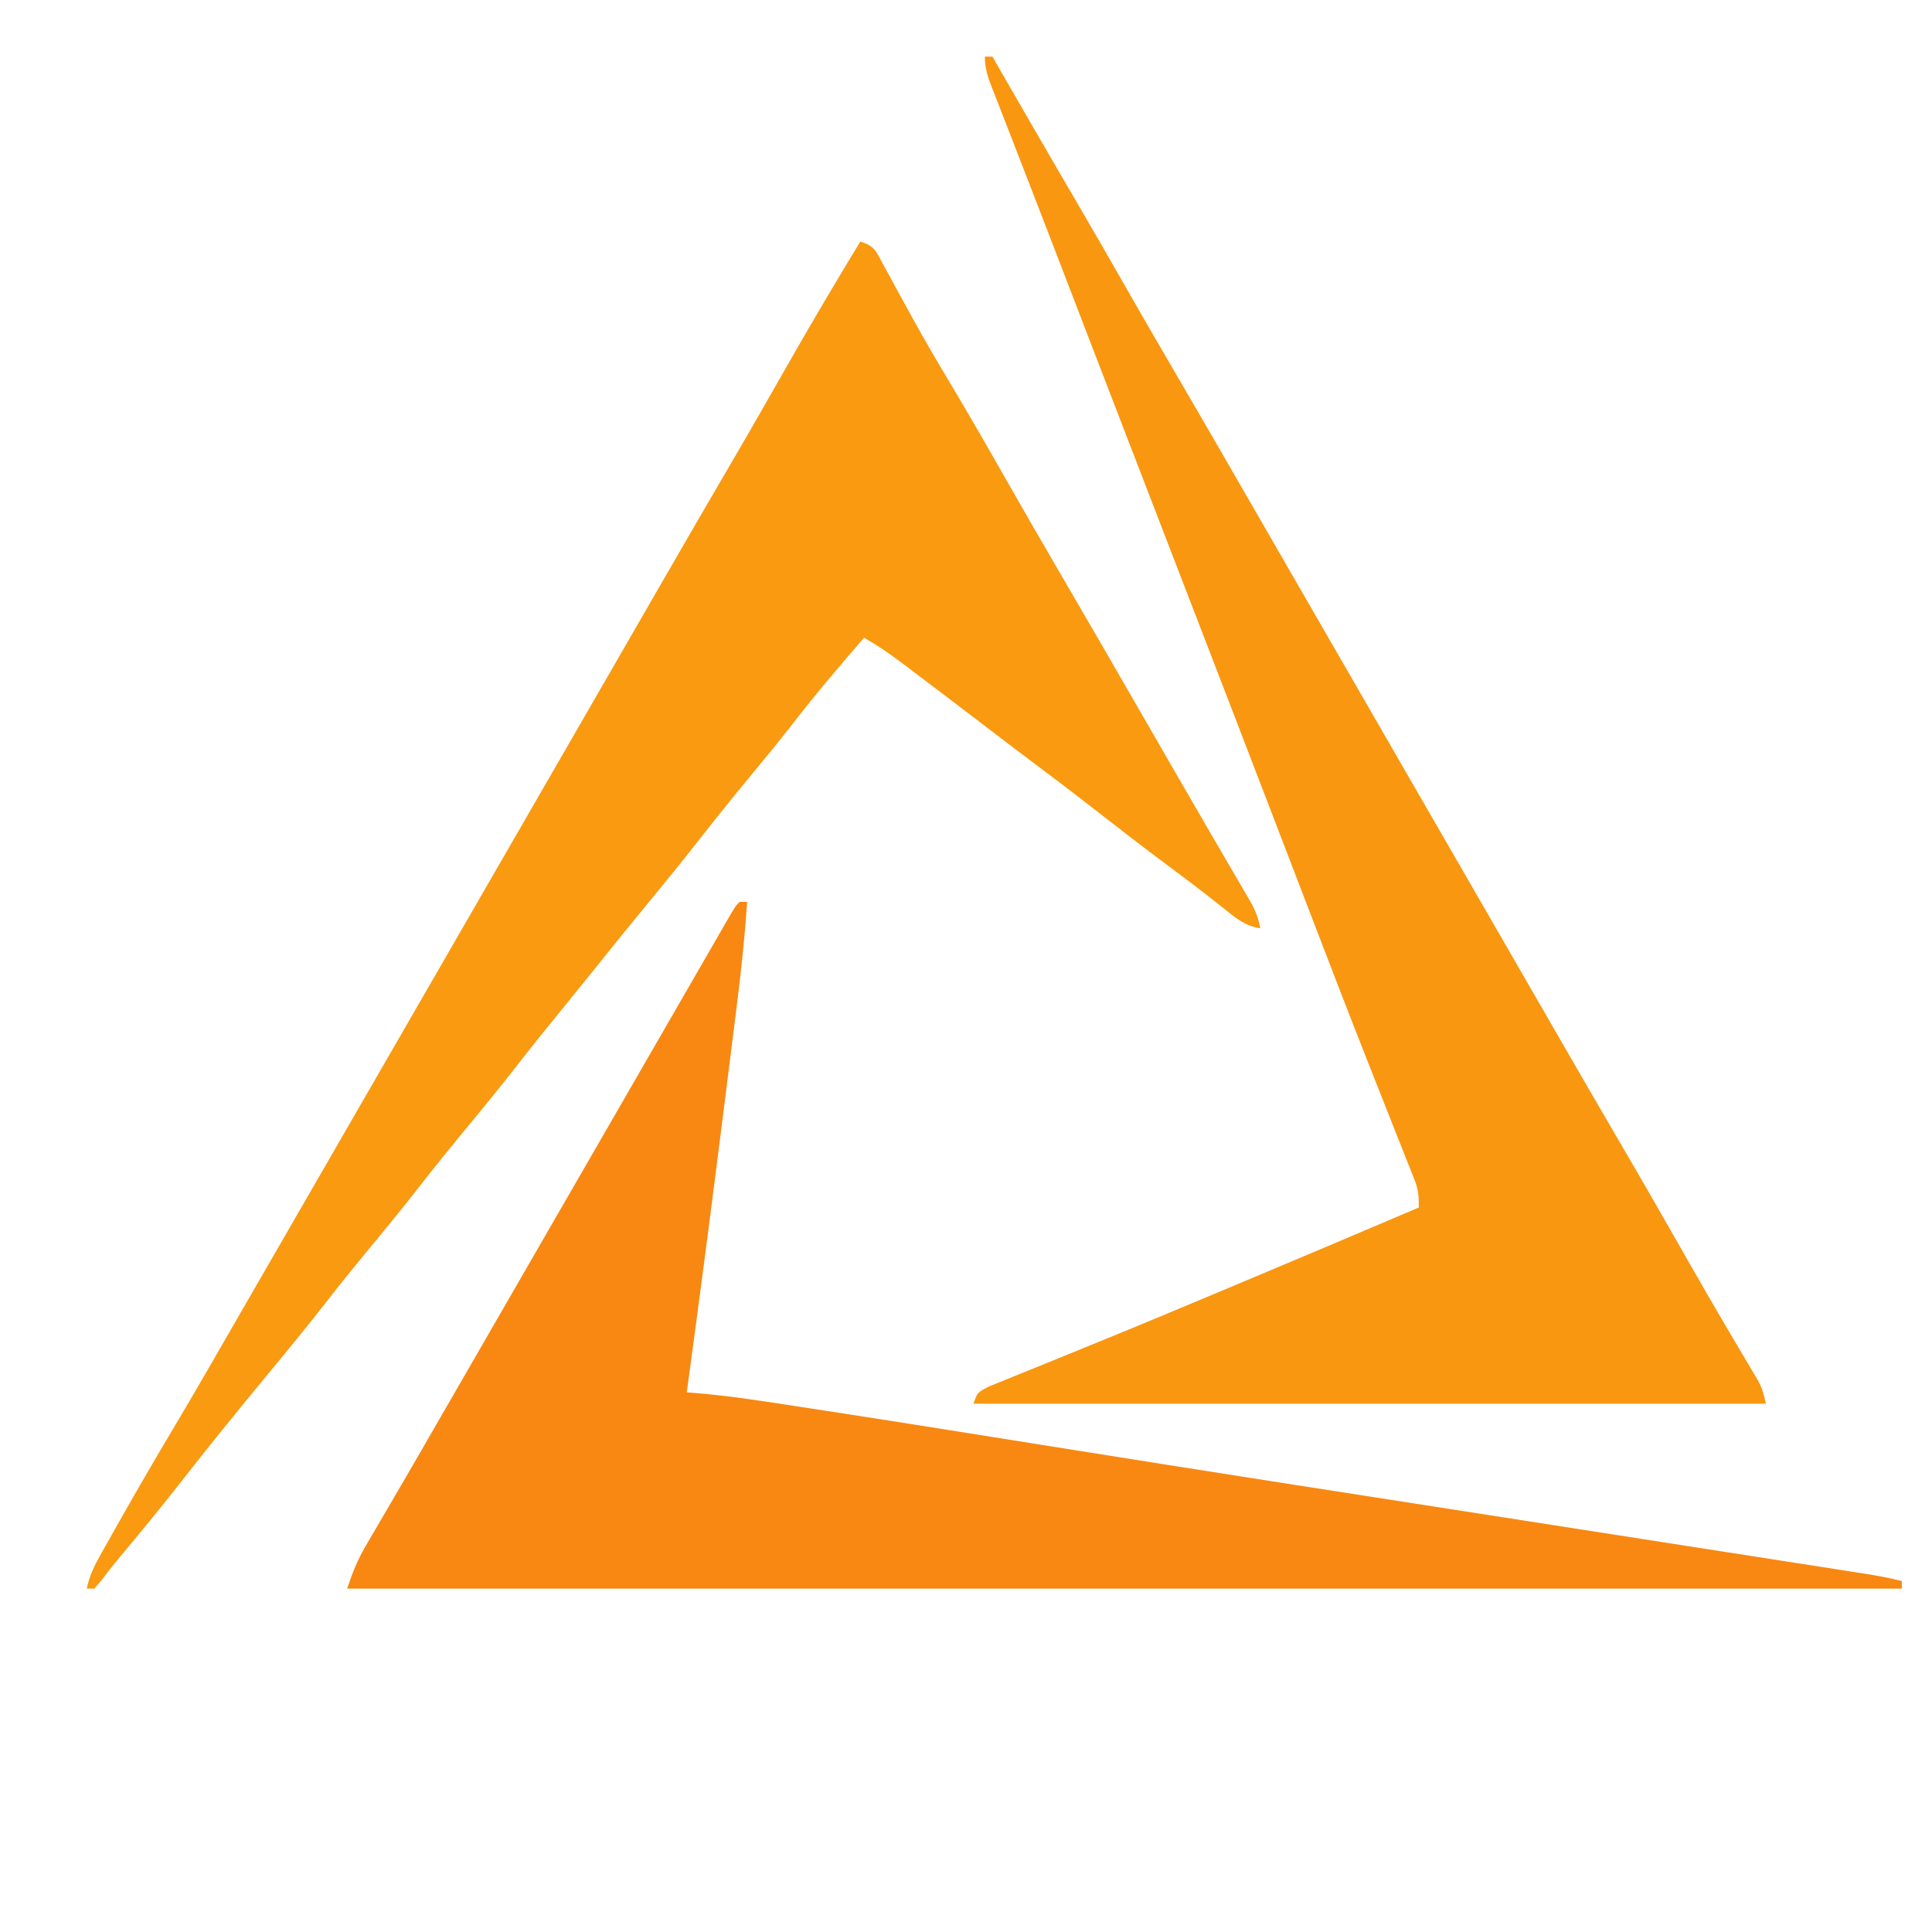 <svg xmlns="http://www.w3.org/2000/svg" width="512" height="512"><path d="M0 0 C3.789 1.263 4.033 2.345 5.898 5.793 C6.453 6.804 7.008 7.815 7.58 8.857 C8.172 9.956 8.765 11.055 9.375 12.188 C10.644 14.499 11.915 16.808 13.188 19.117 C13.67 19.994 13.67 19.994 14.162 20.889 C17.124 26.263 20.227 31.546 23.375 36.812 C28.323 45.114 33.157 53.477 37.938 61.875 C42.935 70.651 47.963 79.408 53.062 88.125 C59.792 99.629 66.457 111.169 73.109 122.718 C75.614 127.066 78.122 131.413 80.631 135.76 C81.869 137.906 83.107 140.054 84.344 142.201 C87.275 147.287 90.212 152.37 93.172 157.439 C94.572 159.838 95.968 162.239 97.365 164.641 C98.353 166.338 99.348 168.032 100.342 169.727 C101.236 171.266 101.236 171.266 102.148 172.836 C102.676 173.739 103.204 174.642 103.748 175.572 C104.872 177.752 105.54 179.604 106 182 C101.892 181.423 99.442 179.227 96.25 176.688 C95.083 175.768 93.915 174.851 92.746 173.934 C92.134 173.451 91.521 172.969 90.89 172.472 C87.735 170.015 84.521 167.637 81.312 165.25 C74.615 160.251 68.011 155.14 61.424 149.997 C56.449 146.115 51.432 142.297 46.371 138.527 C41.804 135.116 37.281 131.646 32.75 128.188 C26.176 123.175 19.601 118.165 13 113.188 C12.36 112.702 11.721 112.217 11.062 111.718 C7.807 109.27 4.545 107.021 1 105 C-5.422 112.375 -11.716 119.809 -17.712 127.536 C-21.39 132.262 -25.179 136.889 -29 141.5 C-33.808 147.304 -38.528 153.165 -43.164 159.107 C-47.356 164.476 -51.666 169.744 -56 175 C-60.944 181.021 -65.859 187.061 -70.715 193.152 C-73.008 196.01 -75.319 198.851 -77.634 201.69 C-82.288 207.4 -86.909 213.128 -91.438 218.938 C-96.121 224.943 -100.951 230.819 -105.808 236.683 C-109.437 241.074 -113.002 245.505 -116.5 250 C-121.16 255.987 -125.969 261.841 -130.809 267.684 C-134.437 272.074 -138.002 276.505 -141.5 281 C-146.694 287.669 -152.064 294.185 -157.449 300.699 C-165.338 310.244 -173.135 319.857 -180.751 329.622 C-186.214 336.596 -191.877 343.409 -197.542 350.219 C-198.824 351.785 -200.058 353.388 -201.285 354.996 C-201.851 355.657 -202.417 356.319 -203 357 C-203.66 357 -204.32 357 -205 357 C-204.328 353.583 -202.999 350.941 -201.297 347.914 C-200.455 346.412 -200.455 346.412 -199.596 344.879 C-198.987 343.805 -198.378 342.731 -197.75 341.625 C-196.804 339.947 -196.804 339.947 -195.84 338.236 C-191.307 330.226 -186.669 322.284 -181.963 314.375 C-175.842 304.081 -169.878 293.696 -163.907 283.314 C-160.776 277.873 -157.638 272.437 -154.5 267 C-153.25 264.833 -152 262.667 -150.75 260.5 C-123.25 212.833 -95.75 165.167 -68.25 117.5 C-67.631 116.427 -67.012 115.355 -66.375 114.25 C-65.126 112.084 -63.876 109.919 -62.627 107.754 C-59.488 102.314 -56.35 96.873 -53.215 91.43 C-46.626 79.995 -40.009 68.578 -33.344 57.188 C-28.455 48.816 -23.656 40.394 -18.861 31.968 C-12.736 21.213 -6.432 10.574 0 0 Z " fill="#F99A10" transform="translate(228,64)"></path><path d="M0 0 C0.66 0 1.32 0 2 0 C2.381 0.662 2.762 1.324 3.155 2.006 C4.978 5.171 6.801 8.336 8.625 11.5 C9.13 12.376 9.13 12.376 9.645 13.269 C14.467 21.632 19.315 29.979 24.188 38.312 C28.998 46.54 33.753 54.797 38.468 63.079 C42.209 69.639 46.001 76.168 49.812 82.688 C56.624 94.338 63.373 106.024 70.109 117.718 C73.237 123.147 76.369 128.573 79.5 134 C80.75 136.167 82 138.333 83.25 140.5 C83.869 141.572 84.487 142.645 85.125 143.75 C135.75 231.5 135.75 231.5 137.625 234.75 C138.874 236.916 140.124 239.081 141.373 241.246 C144.512 246.686 147.65 252.127 150.785 257.57 C156.807 268.022 162.847 278.463 168.938 288.875 C174.695 298.72 180.365 308.613 186.006 318.525 C189.33 324.362 192.68 330.182 196.09 335.969 C196.738 337.07 197.385 338.17 198.053 339.305 C199.28 341.385 200.512 343.464 201.748 345.539 C202.294 346.465 202.84 347.39 203.402 348.344 C203.882 349.15 204.361 349.956 204.855 350.787 C206 353 206 353 207 357 C137.7 357 68.4 357 -3 357 C-2 354 -2 354 1.195 352.385 C2.643 351.785 4.097 351.199 5.555 350.621 C6.742 350.135 6.742 350.135 7.953 349.639 C10.59 348.562 13.232 347.5 15.875 346.438 C17.728 345.683 19.581 344.926 21.434 344.169 C24.332 342.984 27.23 341.8 30.131 340.62 C40.45 336.421 50.727 332.122 61 327.812 C62.791 327.063 64.581 326.313 66.372 325.563 C82.604 318.762 98.808 311.896 115 305 C115 301.536 114.871 300.175 113.665 297.148 C113.368 296.394 113.072 295.639 112.766 294.861 C112.436 294.04 112.106 293.22 111.766 292.375 C111.421 291.502 111.076 290.629 110.721 289.73 C109.968 287.824 109.212 285.92 108.453 284.017 C106.373 278.801 104.318 273.576 102.258 268.352 C101.825 267.256 101.393 266.161 100.947 265.033 C96.268 253.174 91.692 241.277 87.125 229.375 C86.284 227.185 85.443 224.995 84.602 222.805 C82.909 218.395 81.216 213.985 79.523 209.575 C75.396 198.819 71.26 188.066 67.125 177.312 C66.716 176.249 66.307 175.185 65.885 174.089 C58.81 155.688 51.713 137.296 44.612 118.906 C37.089 99.423 29.578 79.936 22.091 60.44 C18.585 51.312 15.076 42.185 11.536 33.071 C10.105 29.387 8.678 25.702 7.251 22.016 C6.59 20.315 5.928 18.614 5.264 16.913 C4.364 14.609 3.471 12.303 2.578 9.996 C2.314 9.324 2.049 8.652 1.777 7.959 C0.691 5.138 0 3.054 0 0 Z " fill="#F99710" transform="translate(261,15)"></path><path d="M0 0 C0.66 0 1.32 0 2 0 C1.365 9.524 0.343 18.969 -0.855 28.438 C-1.04 29.912 -1.224 31.387 -1.408 32.862 C-1.897 36.771 -2.389 40.679 -2.883 44.588 C-3.188 47.008 -3.493 49.428 -3.796 51.848 C-7.069 77.916 -10.446 103.969 -14 130 C-13.431 130.039 -12.861 130.078 -12.275 130.118 C-2.654 130.878 6.843 132.404 16.375 133.875 C18.375 134.181 20.374 134.487 22.374 134.794 C42.618 137.905 62.842 141.148 83.067 144.383 C103.206 147.604 123.349 150.794 143.5 153.938 C144.784 154.138 146.068 154.338 147.392 154.545 C154.76 155.694 162.129 156.841 169.498 157.988 C178.11 159.328 186.721 160.67 195.332 162.012 C196.993 162.271 198.655 162.529 200.316 162.788 C213.36 164.821 226.404 166.853 239.448 168.887 C240.991 169.128 242.533 169.368 244.076 169.609 C244.828 169.726 245.579 169.843 246.354 169.964 C251.338 170.741 256.322 171.517 261.307 172.293 C267.453 173.251 273.599 174.209 279.745 175.17 C281.934 175.511 284.122 175.852 286.311 176.193 C289.261 176.652 292.211 177.113 295.16 177.574 C296.435 177.772 296.435 177.772 297.737 177.973 C301.203 178.518 304.606 179.113 308 180 C308 180.66 308 181.32 308 182 C172.04 182 36.08 182 -104 182 C-102.532 177.596 -101.323 174.521 -99.051 170.641 C-98.161 169.111 -98.161 169.111 -97.254 167.551 C-96.293 165.917 -96.293 165.917 -95.312 164.25 C-94.637 163.093 -93.963 161.935 -93.289 160.777 C-91.89 158.374 -90.488 155.973 -89.084 153.572 C-85.866 148.062 -82.685 142.53 -79.5 137 C-78.25 134.833 -77 132.667 -75.75 130.5 C-75.131 129.428 -74.513 128.355 -73.875 127.25 C-62 106.667 -50.125 86.083 -38.25 65.5 C-37.631 64.427 -37.012 63.354 -36.374 62.248 C-35.127 60.087 -33.881 57.926 -32.634 55.765 C-29.459 50.262 -26.284 44.758 -23.109 39.254 C-19.99 33.845 -16.869 28.436 -13.747 23.028 C-12.046 20.08 -10.347 17.13 -8.648 14.18 C-7.641 12.432 -6.633 10.685 -5.625 8.938 C-5.166 8.14 -4.708 7.342 -4.235 6.52 C-1.114 1.114 -1.114 1.114 0 0 Z " fill="#F88812" transform="translate(196,239)"></path></svg>